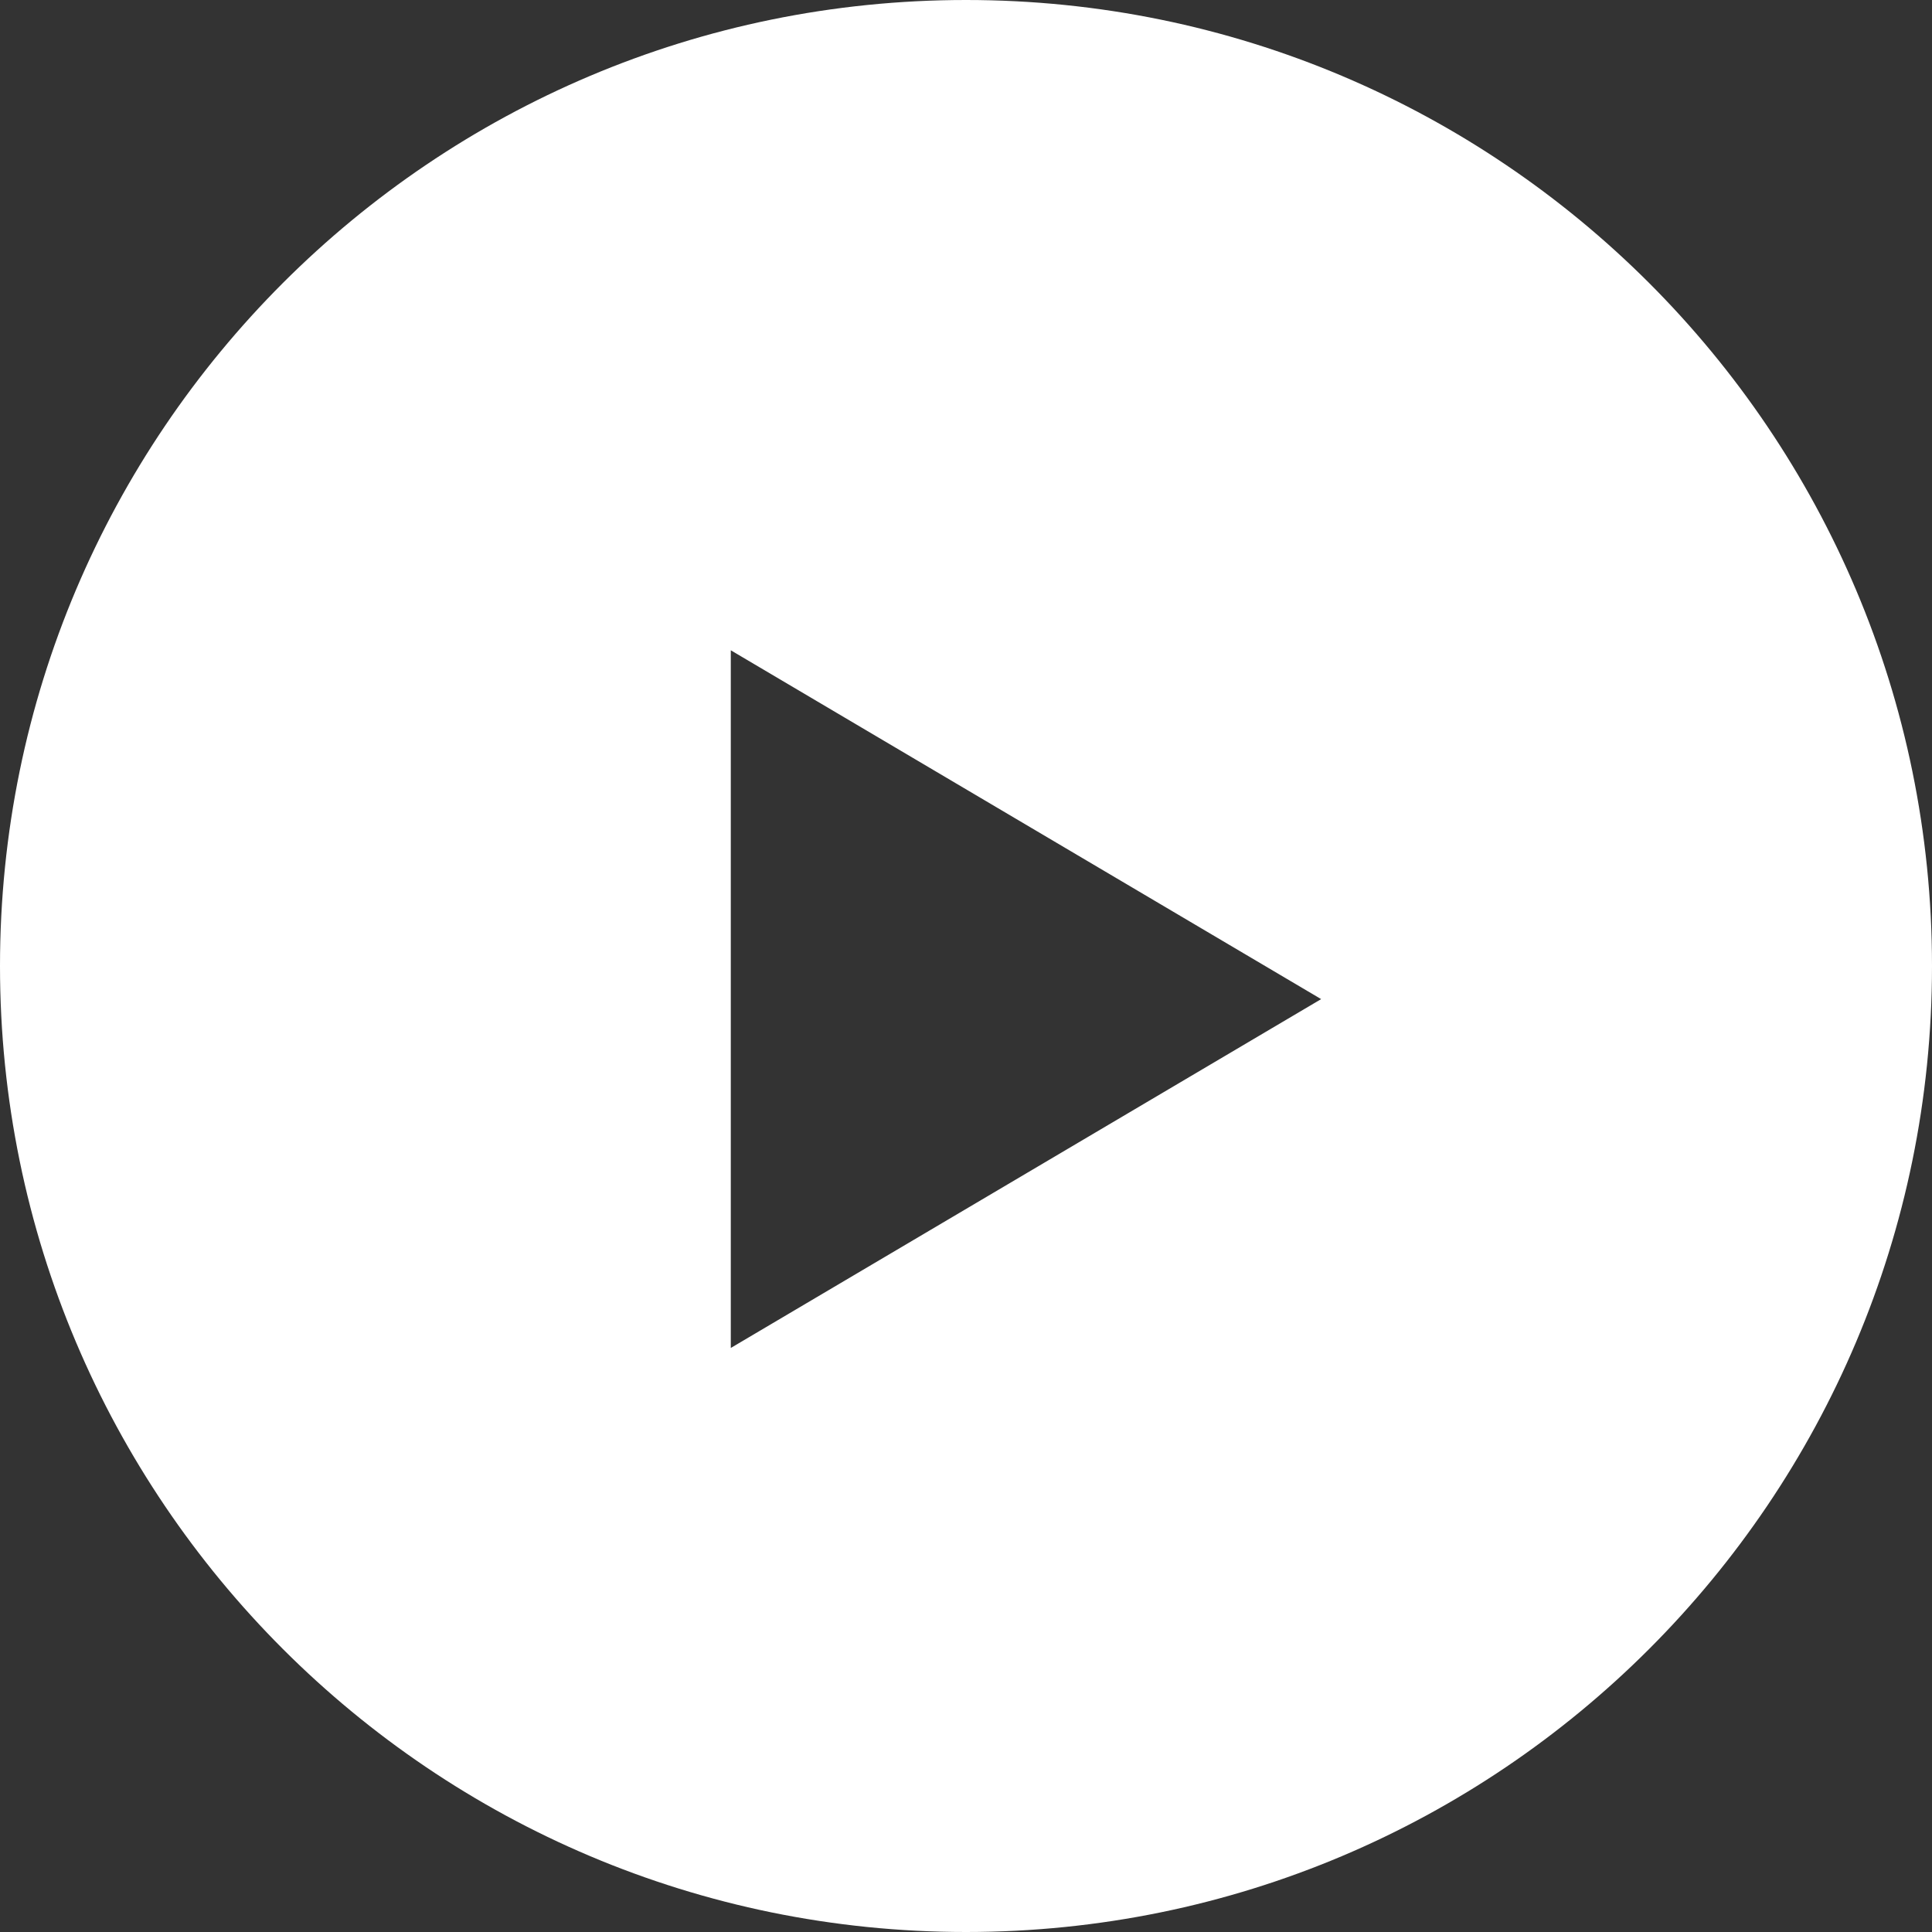 <svg width="100" height="100" viewBox="0 0 100 100" fill="blue" xmlns="http://www.w3.org/2000/svg">
<rect x="0" y="0" width="100" height="100" fill="#333333" stroke="none"/>
<g style="mix-blend-mode:difference">
<path fill-rule="evenodd" clip-rule="evenodd" d="M50.001 0C77.614 0 100 22.386 100 50C100 77.614 77.615 100 50.001 100C22.387 100 0 77.614 0 50C0 22.386 22.387 0 50.001 0ZM37.826 69.77L68.382 51.714L37.826 33.659V69.77Z" fill="white"/>
</g>
</svg>
